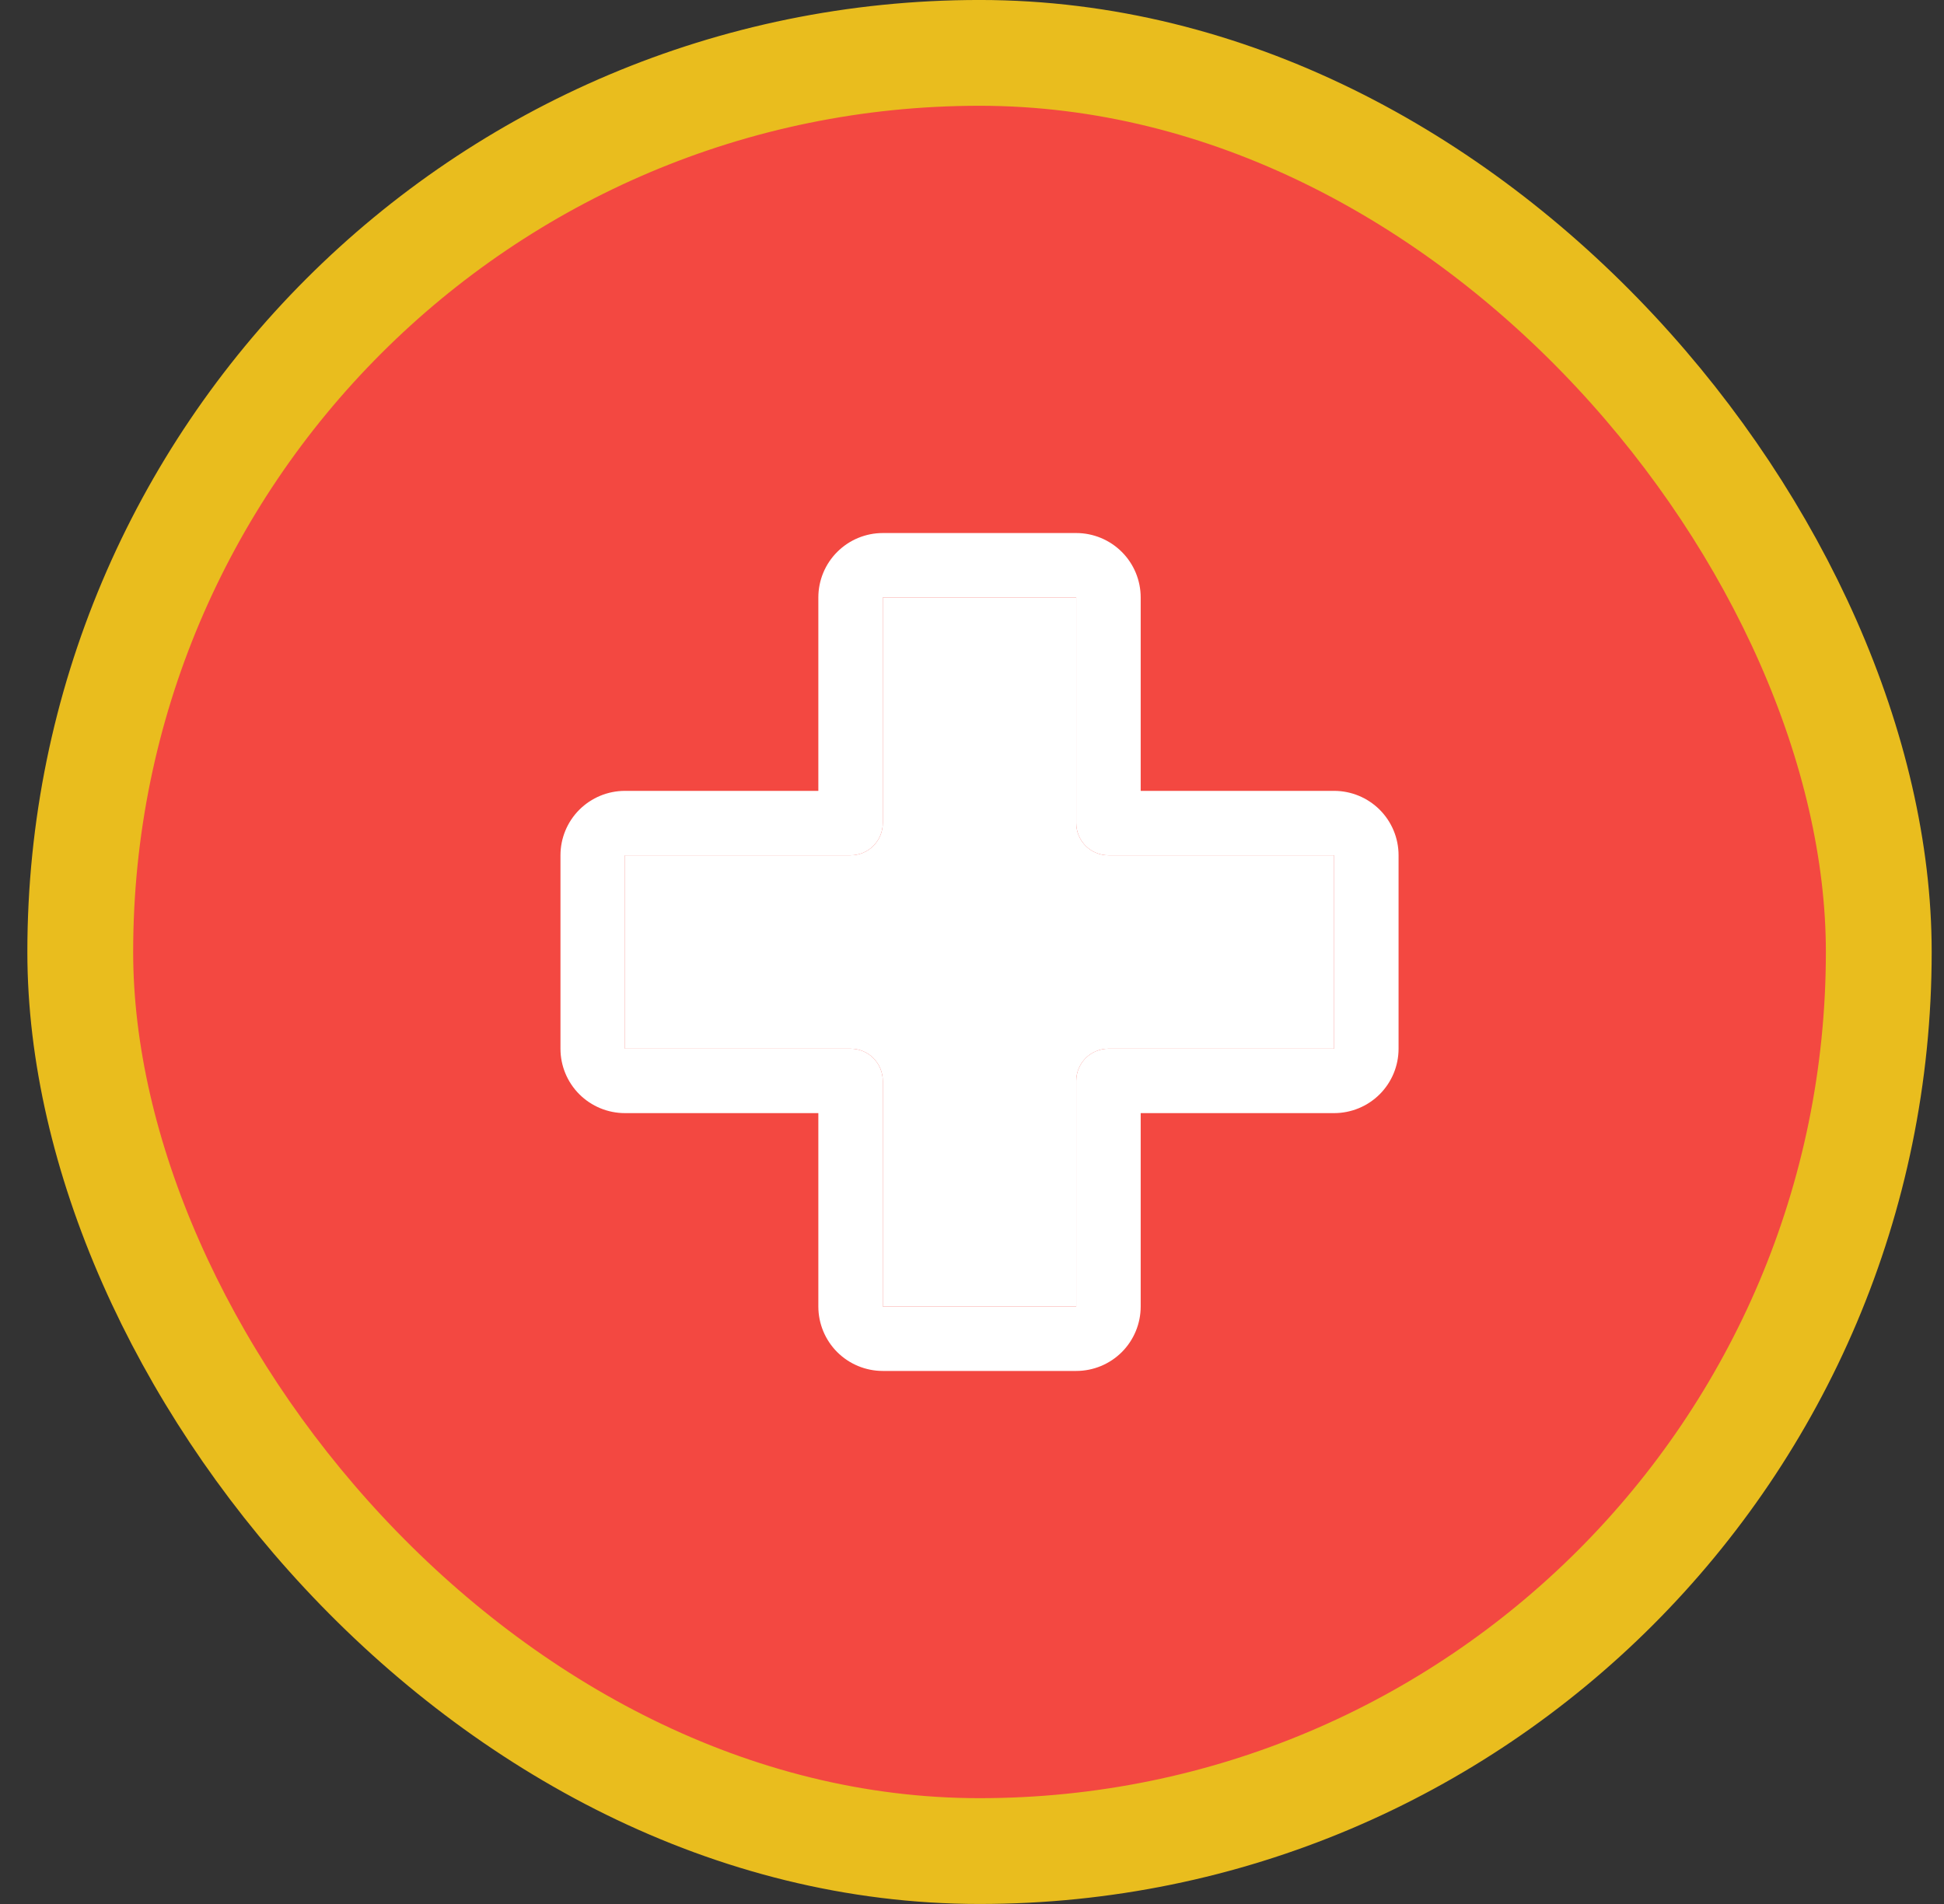 <?xml version="1.0" encoding="UTF-8"?> <svg xmlns="http://www.w3.org/2000/svg" width="49" height="48" viewBox="0 0 49 48" fill="none"><rect x="0" y="0" width="49" height="48" fill="#333333" stroke="none"/><rect x="2.023" y="1.333" width="45.333" height="45.333" rx="22.667" fill="#F34841"></rect><rect x="2.023" y="1.333" width="45.333" height="45.333" rx="22.667" stroke="#E9BD1E" stroke-width="2.667"></rect><path d="M33.627 19.938H28.752V15.062C28.752 14.632 28.581 14.218 28.276 13.914C27.971 13.609 27.558 13.438 27.127 13.438H22.252C21.821 13.438 21.408 13.609 21.103 13.914C20.798 14.218 20.627 14.632 20.627 15.062V19.938H15.752C15.321 19.938 14.908 20.109 14.603 20.413C14.298 20.718 14.127 21.131 14.127 21.562V26.438C14.127 26.869 14.298 27.282 14.603 27.587C14.908 27.891 15.321 28.062 15.752 28.062H20.627V32.938C20.627 33.368 20.798 33.782 21.103 34.087C21.408 34.391 21.821 34.562 22.252 34.562H27.127C27.558 34.562 27.971 34.391 28.276 34.087C28.581 33.782 28.752 33.368 28.752 32.938V28.062H33.627C34.058 28.062 34.471 27.891 34.776 27.587C35.081 27.282 35.252 26.869 35.252 26.438V21.562C35.252 21.131 35.081 20.718 34.776 20.413C34.471 20.109 34.058 19.938 33.627 19.938ZM33.627 26.438H27.939C27.724 26.438 27.517 26.523 27.365 26.675C27.213 26.828 27.127 27.035 27.127 27.25V32.938H22.252V27.25C22.252 27.035 22.166 26.828 22.014 26.675C21.862 26.523 21.655 26.438 21.439 26.438H15.752V21.562H21.439C21.655 21.562 21.862 21.477 22.014 21.325C22.166 21.172 22.252 20.965 22.252 20.75V15.062H27.127V20.75C27.127 20.965 27.213 21.172 27.365 21.325C27.517 21.477 27.724 21.562 27.939 21.562H33.627V26.438Z" fill="white"></path><path d="M33.627 26.438H27.939C27.724 26.438 27.517 26.523 27.365 26.675C27.213 26.828 27.127 27.035 27.127 27.25V32.938H22.252V27.25C22.252 27.035 22.166 26.828 22.014 26.675C21.862 26.523 21.655 26.438 21.439 26.438H15.752V21.562H21.439C21.655 21.562 21.862 21.477 22.014 21.325C22.166 21.172 22.252 20.965 22.252 20.75V15.062H27.127V20.75C27.127 20.965 27.213 21.172 27.365 21.325C27.517 21.477 27.724 21.562 27.939 21.562H33.627V26.438Z" fill="white"></path></svg> 